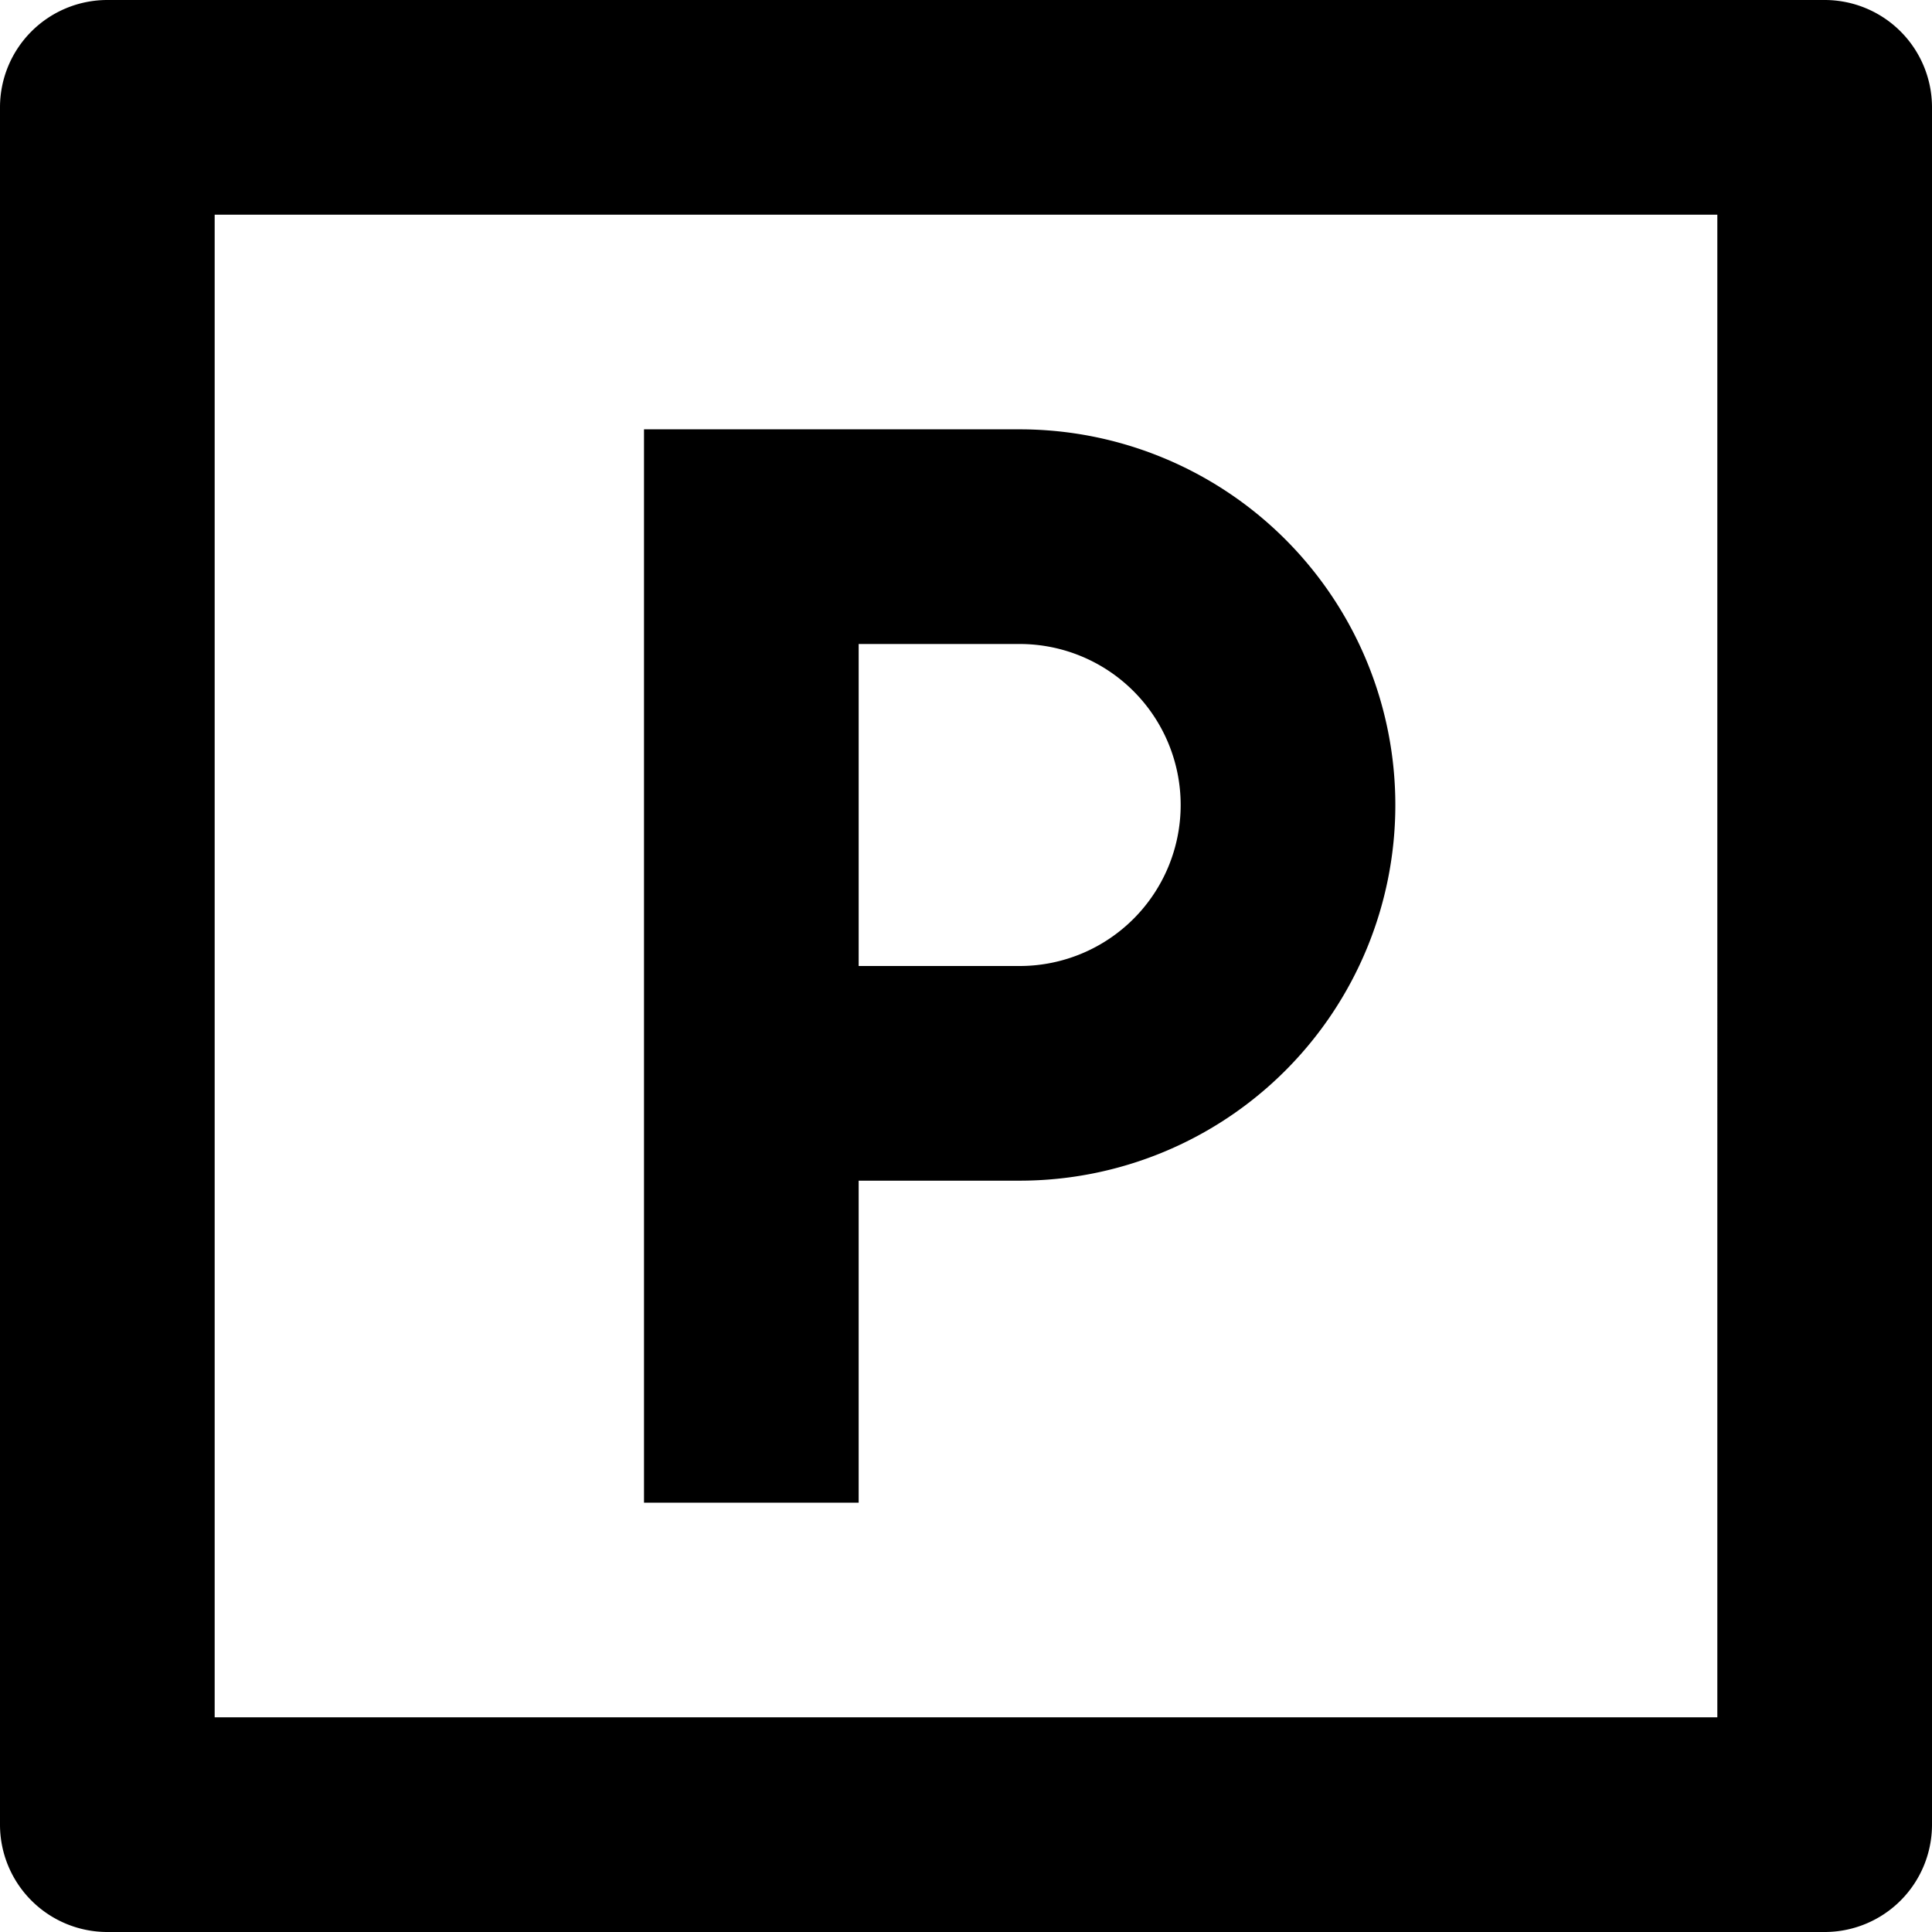 <svg width="18" height="18" viewBox="0 0 18 18" fill="none" xmlns="http://www.w3.org/2000/svg"><path d="M1 0h16a1 1 0 0 1 1 1v16a1 1 0 0 1-1 1H1a1 1 0 0 1-1-1V1a1 1 0 0 1 1-1Zm1 2v14h14V2H2Zm4 2h3.5a3.5 3.5 0 1 1 0 7H8v3H6V4Zm2 2v3h1.5a1.5 1.5 0 0 0 0-3H8Z" fill="#000"/></svg>